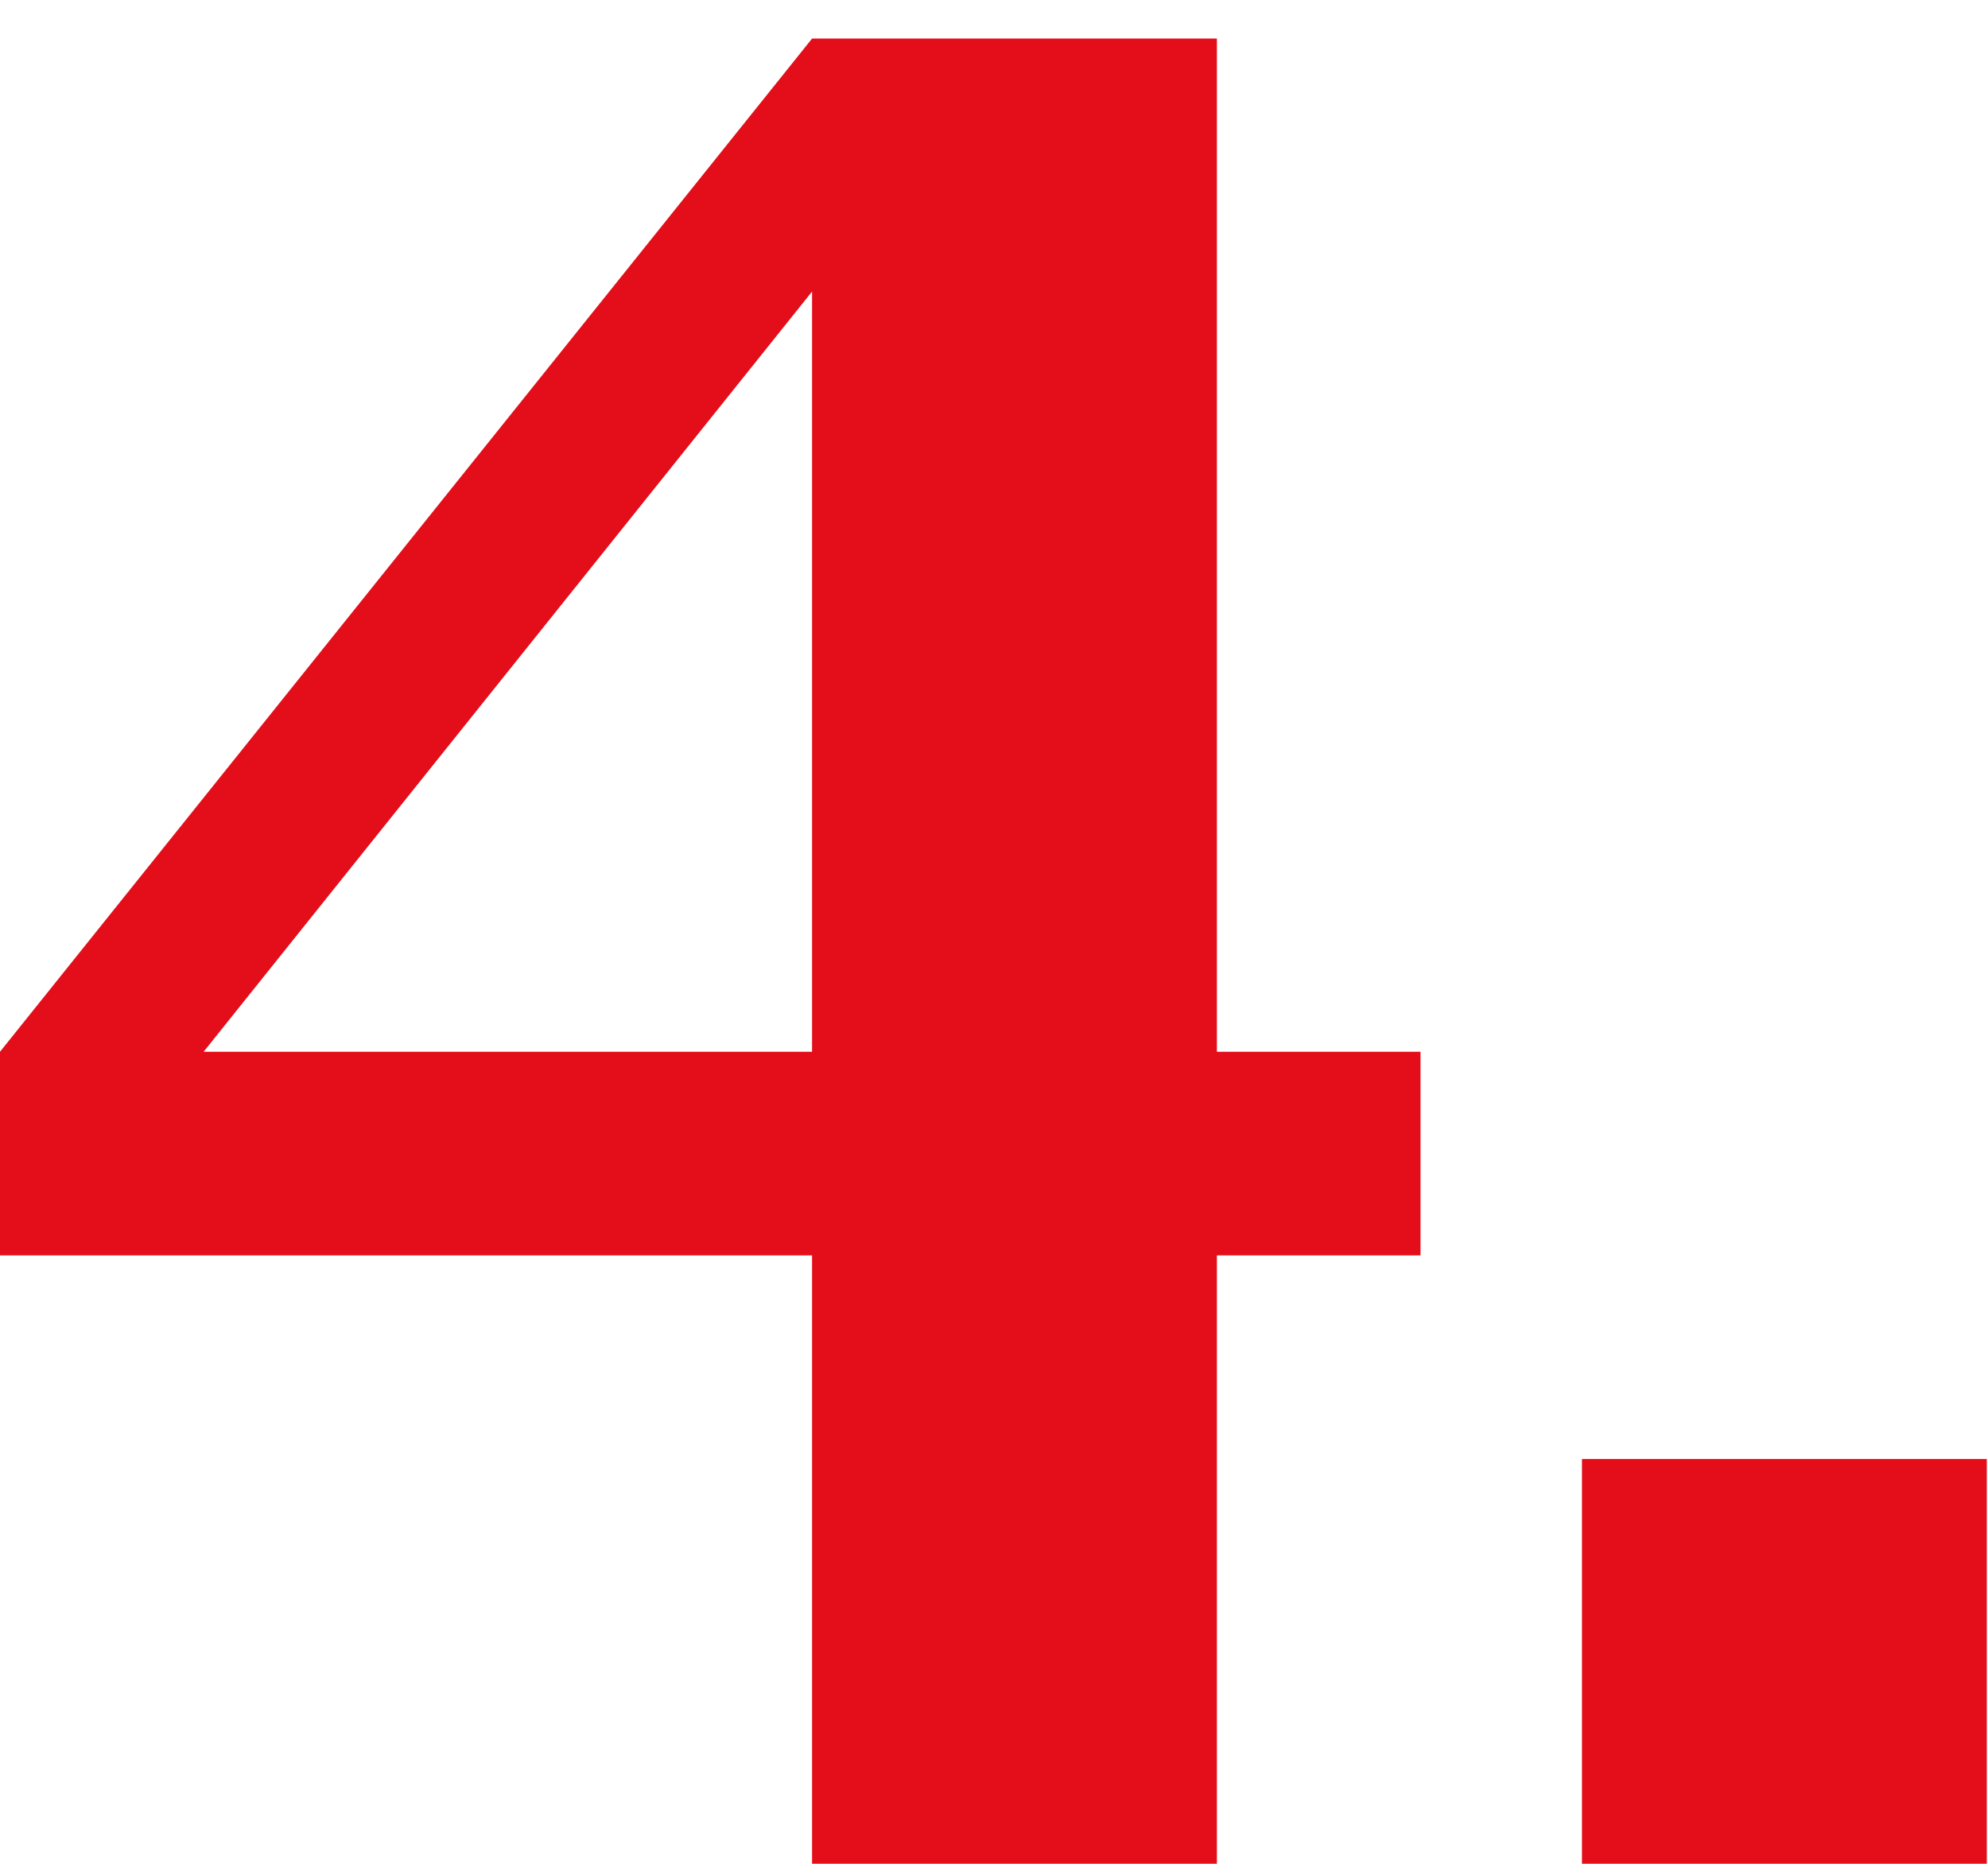 <?xml version="1.0" encoding="utf-8"?>
<!-- Generator: Adobe Illustrator 26.3.1, SVG Export Plug-In . SVG Version: 6.00 Build 0)  -->
<svg version="1.1" id="Livello_1" xmlns="http://www.w3.org/2000/svg" xmlns:xlink="http://www.w3.org/1999/xlink" x="0px" y="0px"
	 viewBox="0 0 165 155" style="enable-background:new 0 0 165 155;" xml:space="preserve">
<style type="text/css">
	.st0{fill:#E30E19;}
</style>
<g>
	<path class="st0" d="M67.4,154.7v-50.5H0V87.3L67.4,3.2H101v84.1h16.9v16.9H101v50.5H67.4z M67.4,87.3V24.2L16.9,87.3H67.4z"/>
	<path class="st0" d="M131.3,154.7v-33.6h33.6v33.6H131.3z"/>
</g>
</svg>
